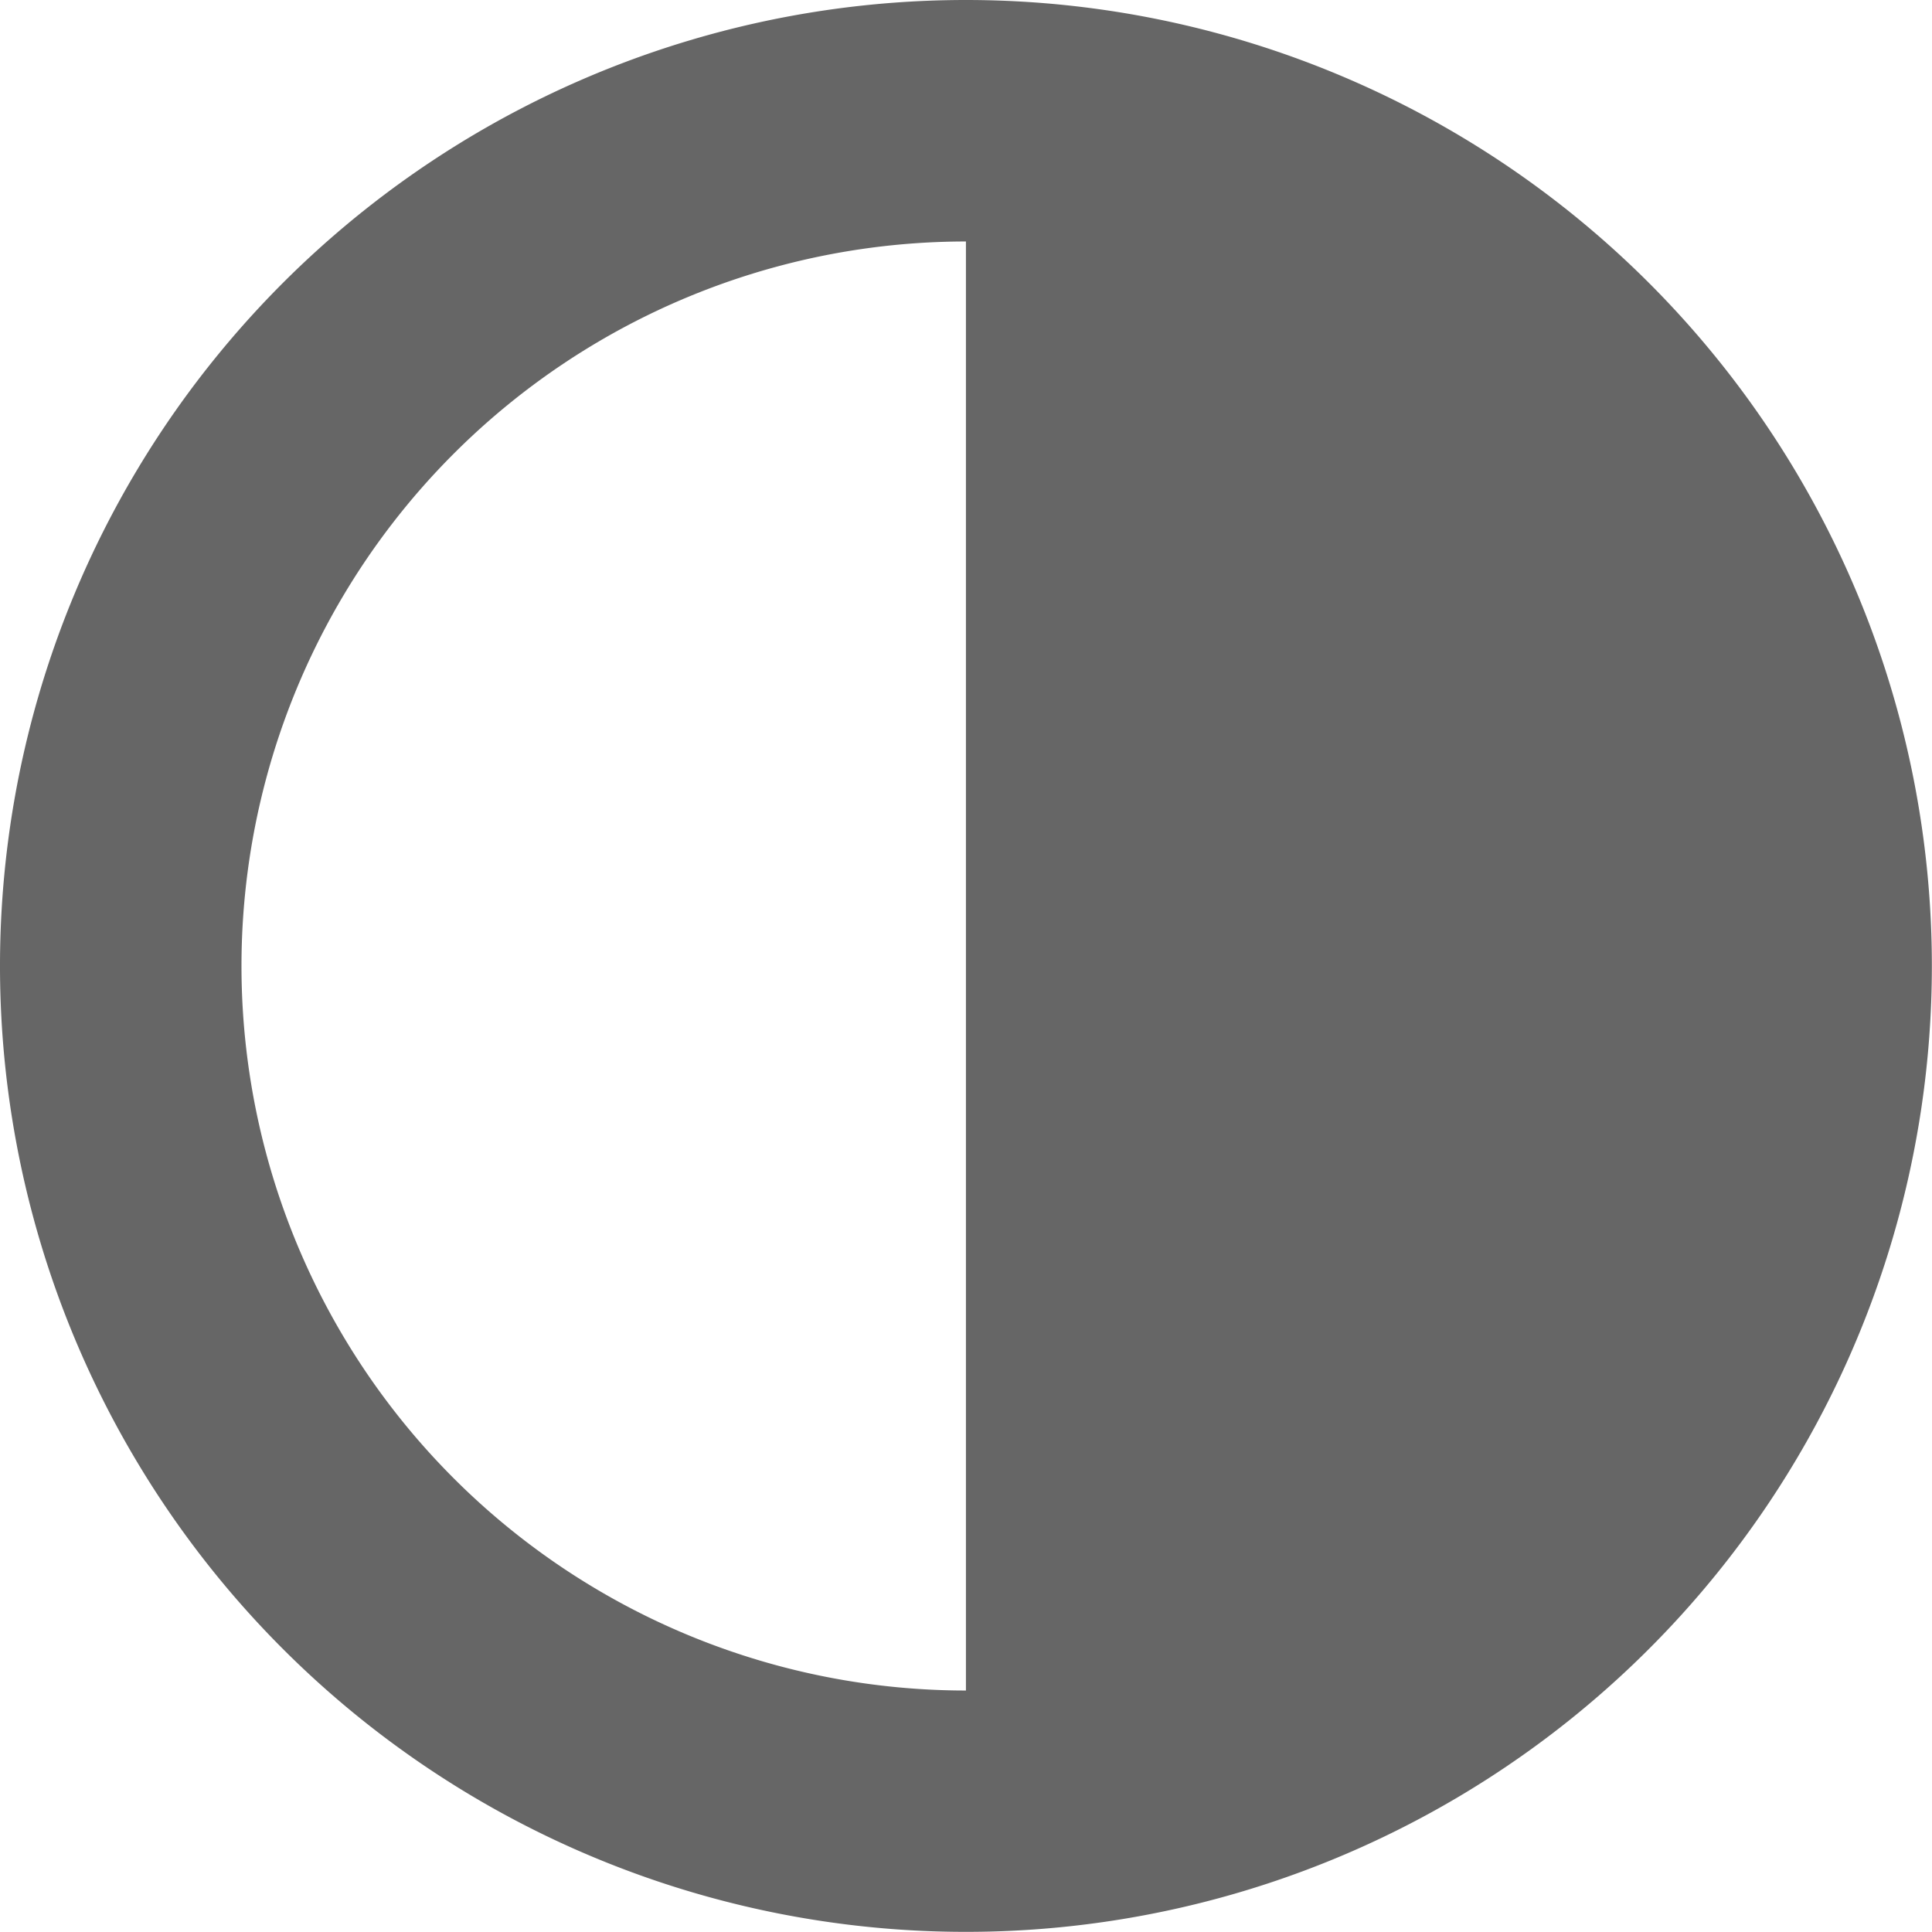 <svg xmlns="http://www.w3.org/2000/svg" width="14.049" height="14.049" viewBox="0 0 14.049 14.049">
    <defs>
        <style>
            .cls-1{fill:rgba(0,0,0,.6)}
        </style>
    </defs>
    <path id="contrast" d="M7.024 0a7.024 7.024 0 1 0 7.024 7.024A7.024 7.024 0 0 0 7.024 0zM1.756 7.024a5.269 5.269 0 0 1 5.268-5.268v10.537a5.269 5.269 0 0 1-5.268-5.269z" class="cls-1"/>
</svg>
